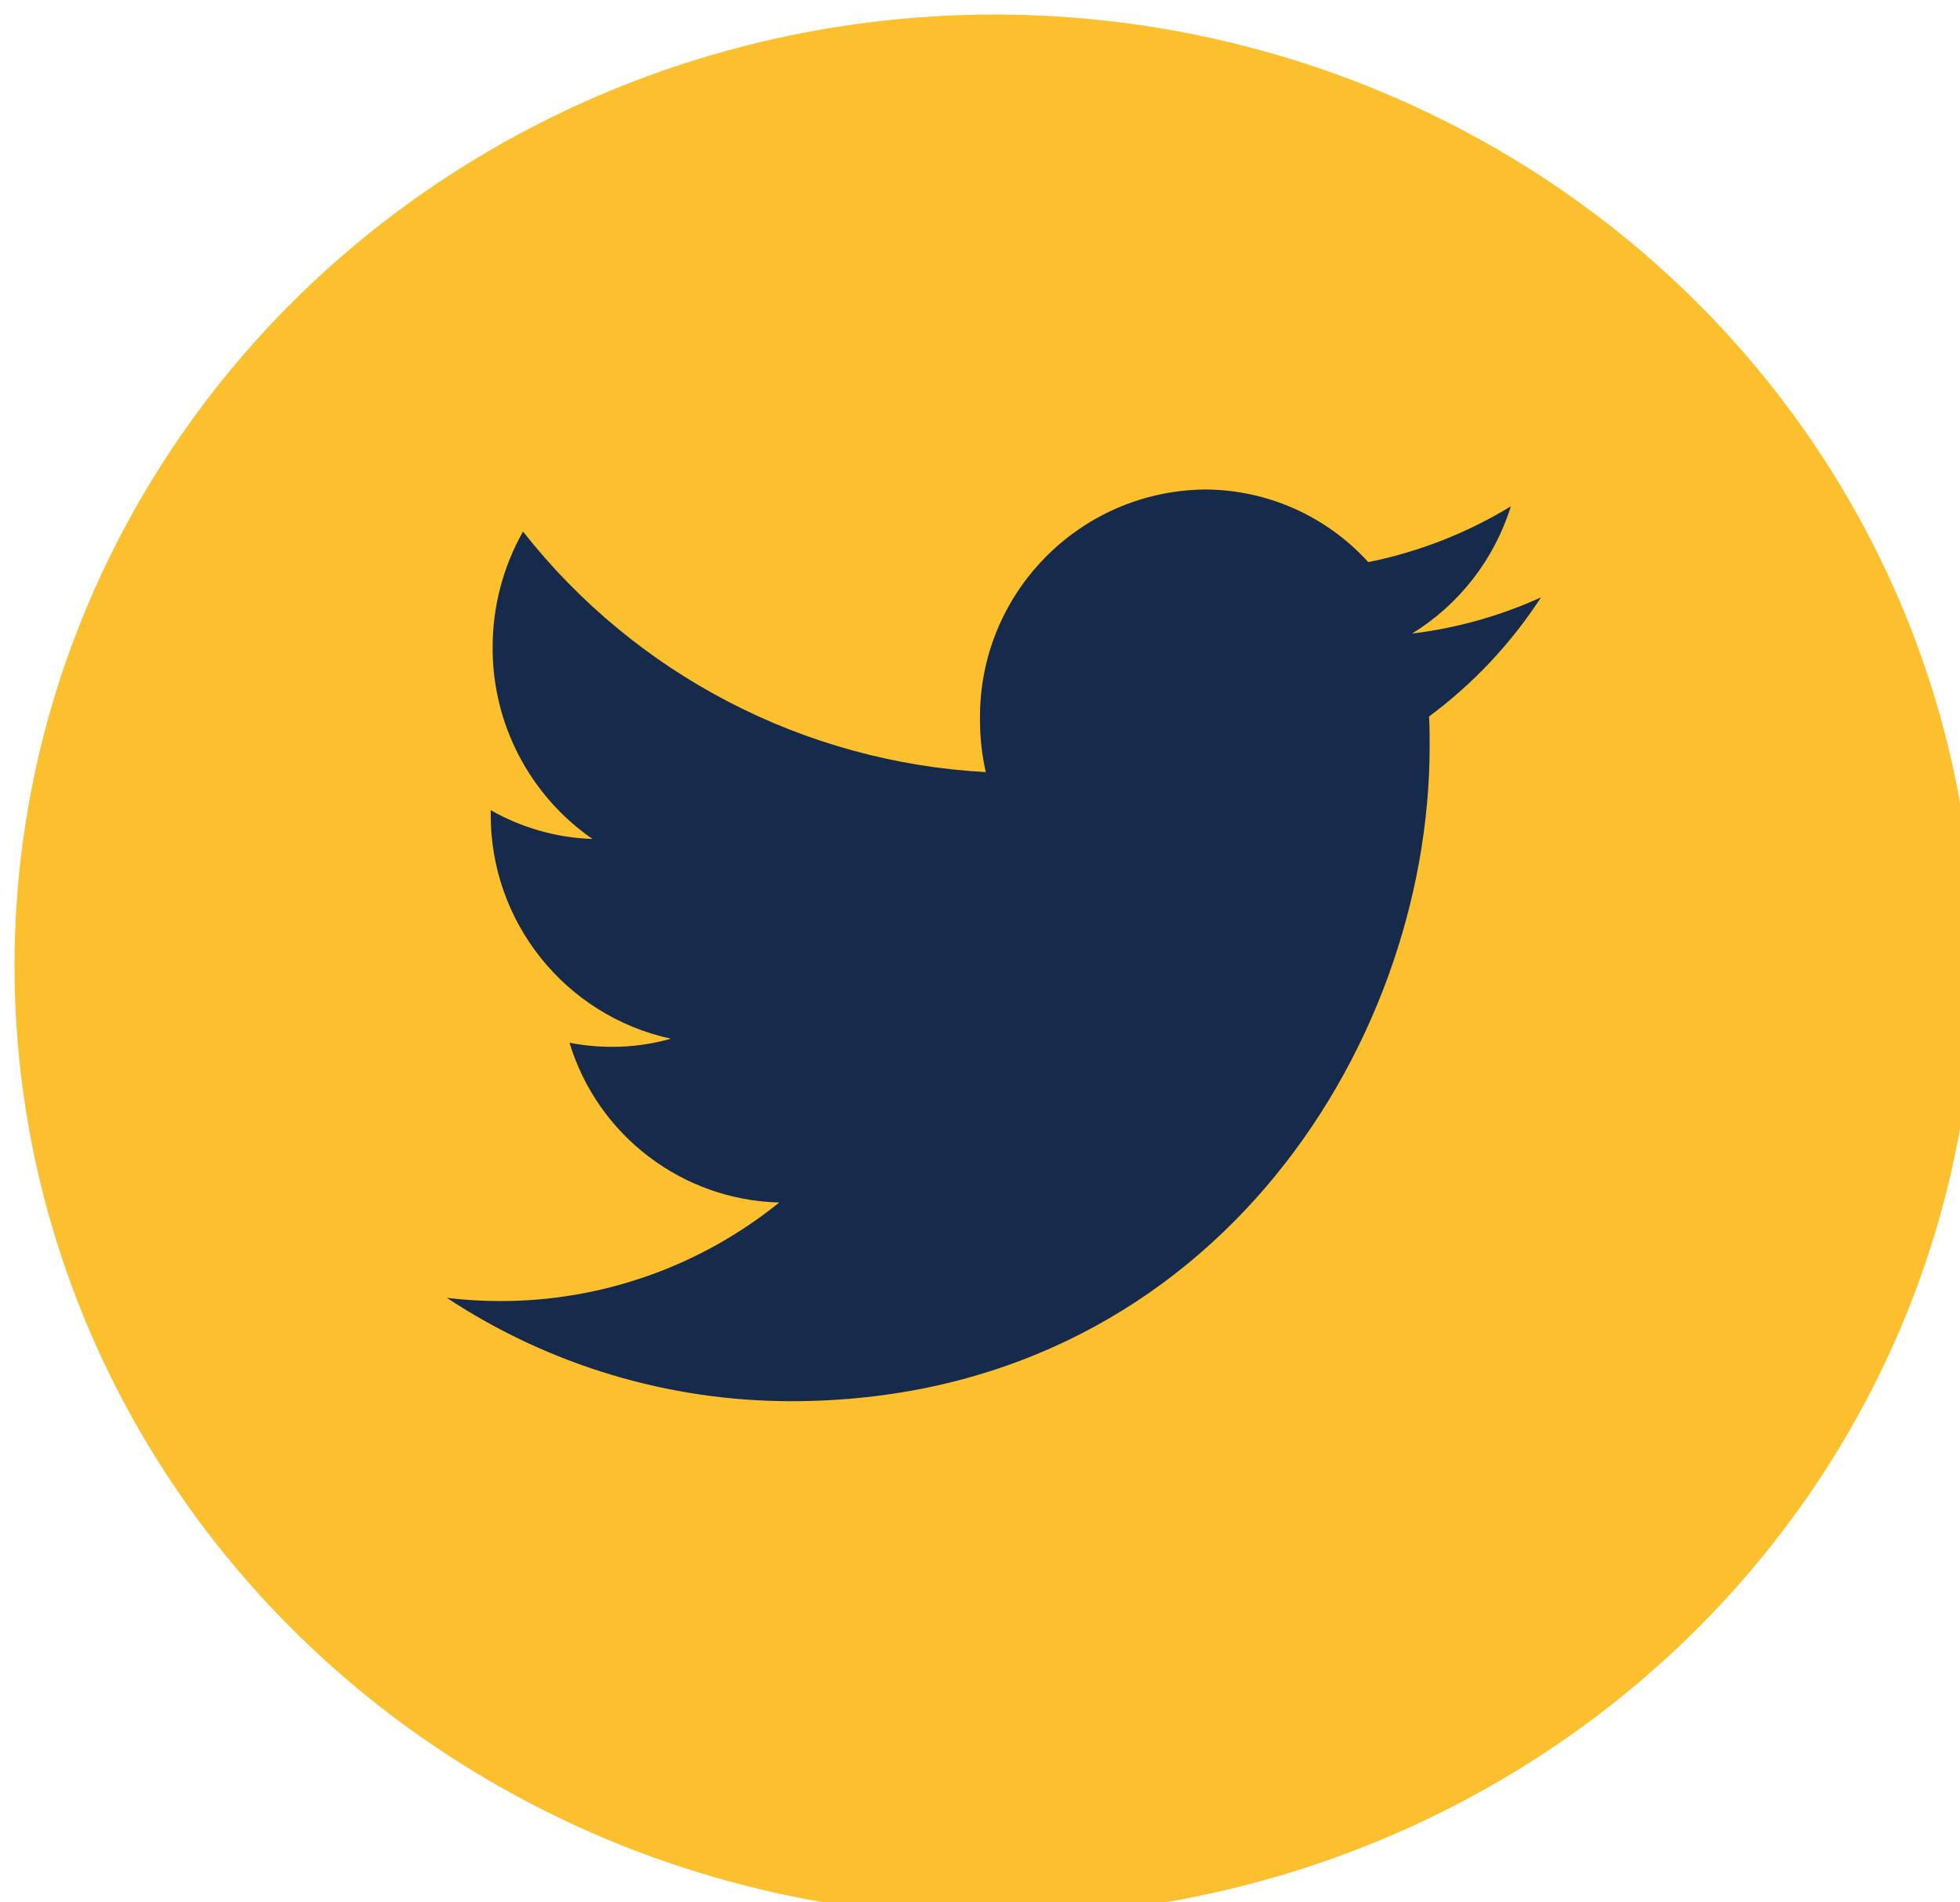 <svg xmlns="http://www.w3.org/2000/svg" id="uuid-e9c5165d-13a3-44e7-8c02-6431573014b3" viewBox="0 0 44.846 43.527"><g id="uuid-ea3c813e-be94-418e-8fa9-73471b9a0087"><g id="uuid-089e7d39-2dc6-4b41-9bfb-0143a63d7265"><ellipse cx="22.755" cy="22.096" rx="22.423" ry="21.763" style="fill:#fcbf2d;"></ellipse></g><path id="uuid-65575179-3527-4e42-a363-263dccf1fa4d" d="m34.57,11.585c-1.005.612-2.11,1.044-3.263,1.277-.959-1.058-2.321-1.661-3.749-1.662-2.872.037-5.171,2.395-5.135,5.267-.001.403.043.806.132,1.199-4.157-.225-8.015-2.231-10.588-5.504-.457.809-.697,1.722-.695,2.651-.008,1.748.847,3.388,2.284,4.383-.818-.027-1.617-.254-2.328-.659v.065c-.022,2.48,1.698,4.636,4.122,5.164-.44.125-.896.188-1.353.186-.325 0-.648-.031-.967-.094.646,2.125,2.579,3.598,4.799,3.656-1.805,1.46-4.057,2.256-6.379,2.255-.41 0-.819-.024-1.225-.073,2.336,1.541,5.074,2.363,7.873,2.364,9.449,0,14.613-8.023,14.613-14.984,0-.23,0-.458-.013-.683,1.009-.748,1.877-1.671,2.561-2.725-.935.425-1.93.705-2.949.828,1.08-.666,1.882-1.7,2.259-2.911Z" style="fill:#162a4c;"></path></g></svg>